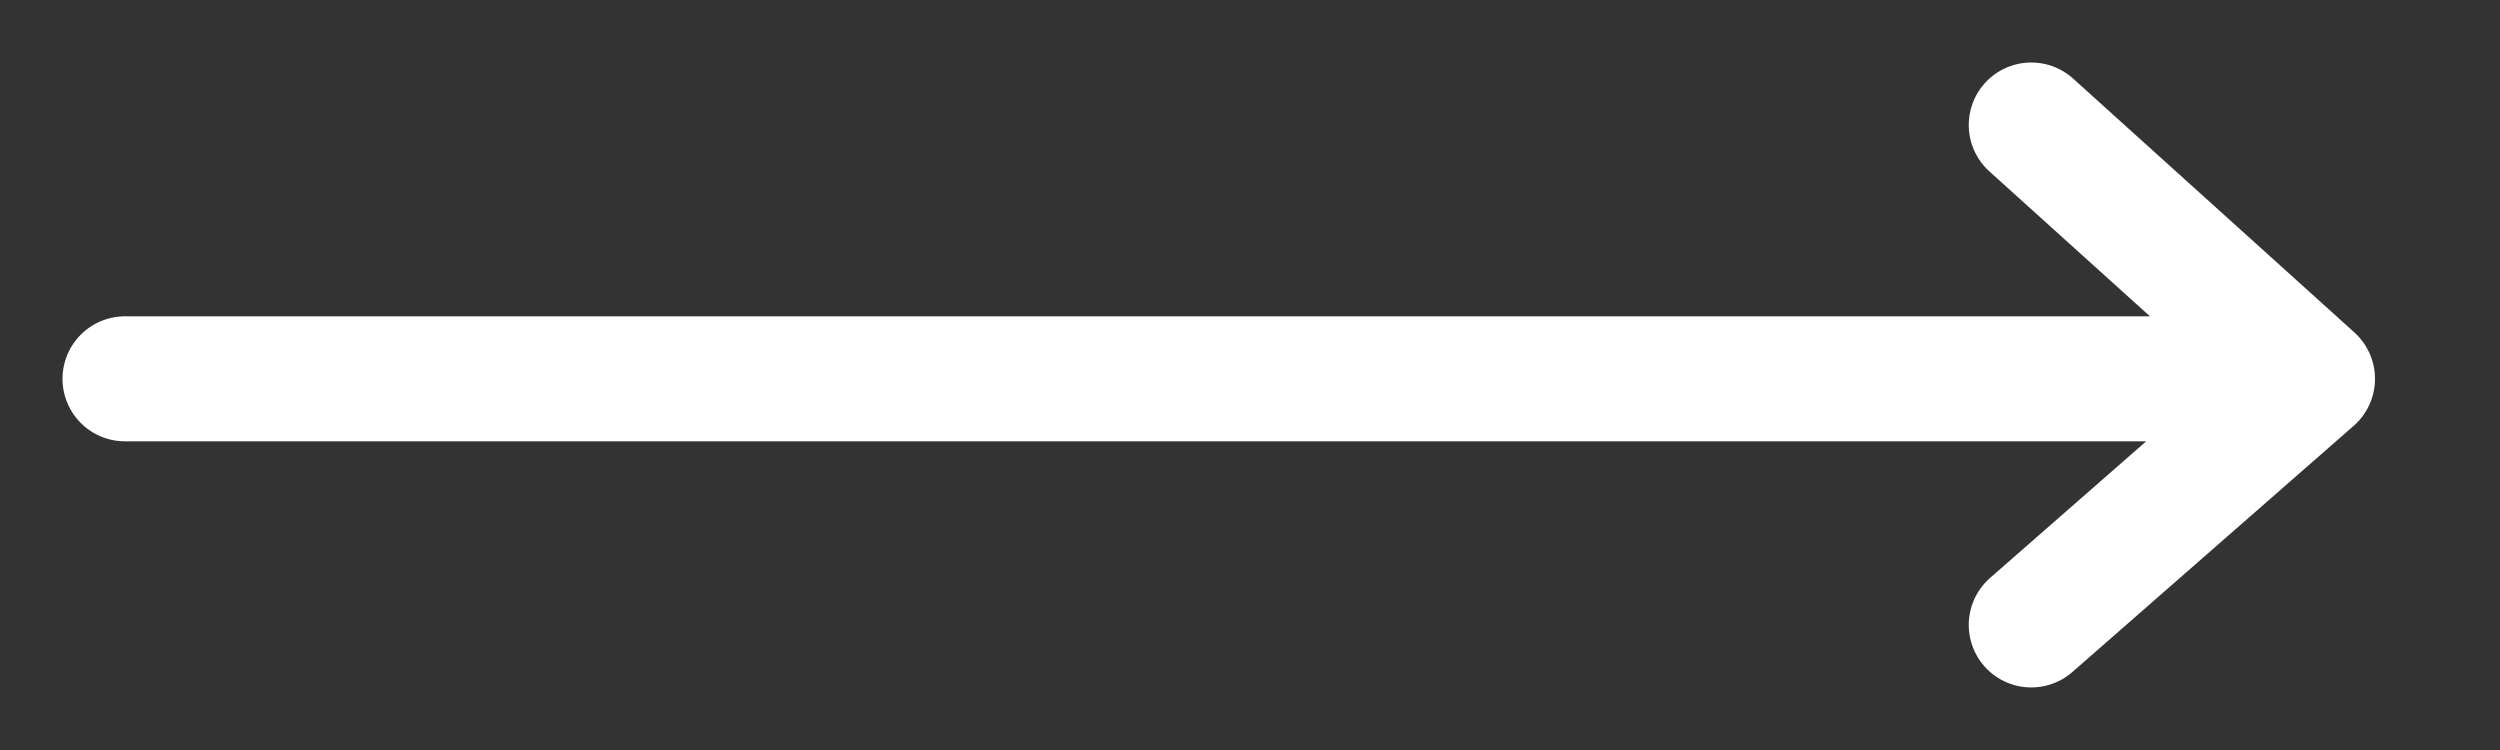 <?xml version="1.0" encoding="UTF-8"?> <svg xmlns="http://www.w3.org/2000/svg" width="40" height="12" viewBox="0 0 40 12" fill="none"><rect x="0" y="0" width="40" height="12" fill="#333333" stroke="none"/><path d="M2 6.061H37M37 6.061L32.5 2M37 6.061L32.5 9.999" stroke="white" stroke-width="2" stroke-linecap="round"></path></svg> 
